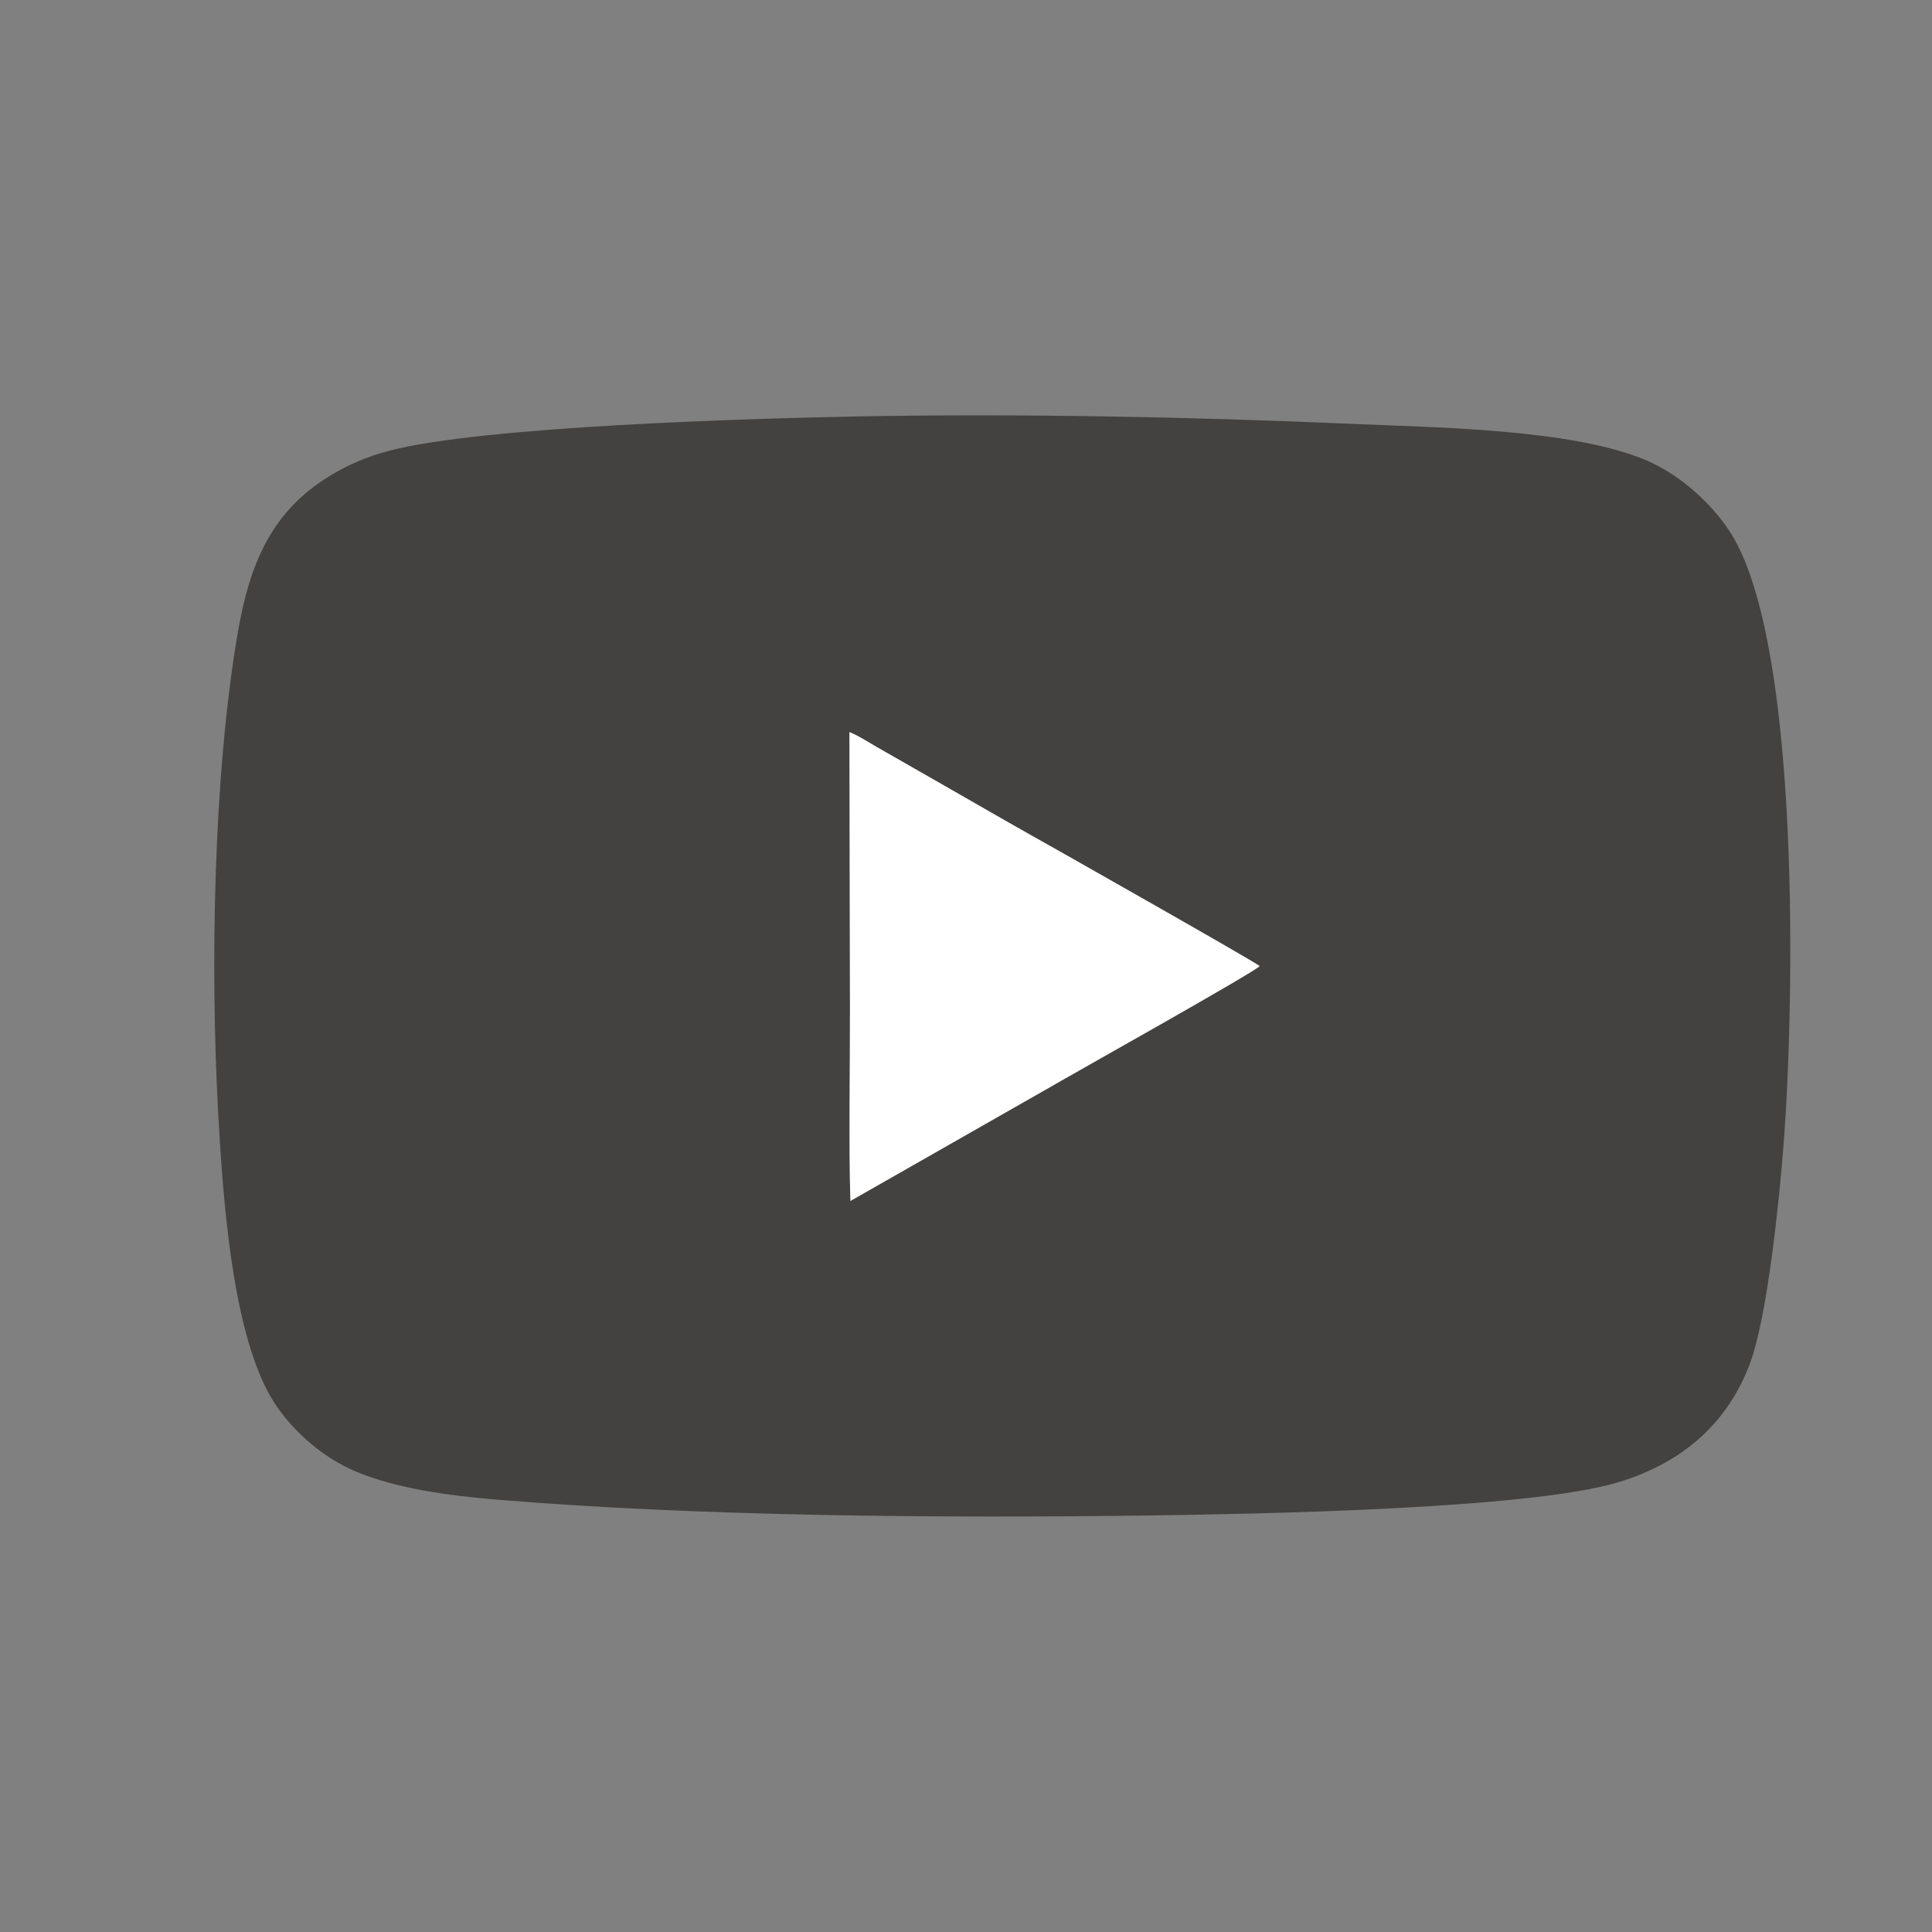 <svg width="18" height="18" viewBox="0 0 18 18" fill="none" xmlns="http://www.w3.org/2000/svg">
<rect x="0" y="0" width="18" height="18" fill="#808080" stroke="none"/>
<path fill-rule="evenodd" clip-rule="evenodd" d="M7.924 11.189C7.908 10.716 7.921 9.917 7.919 9.395L7.915 6.821C7.994 6.852 8.09 6.914 8.162 6.956L8.878 7.365C9.199 7.549 9.513 7.73 9.837 7.911C9.887 7.939 11.676 8.951 11.737 9.001C11.668 9.069 9.979 10.015 9.837 10.098L7.923 11.189H7.924ZM7.975 3.88C7.047 3.898 4.502 3.969 3.624 4.2C3.418 4.254 3.238 4.333 3.074 4.433C2.537 4.76 2.326 5.239 2.213 5.908C1.987 7.238 1.96 9.004 2.031 10.336C2.075 11.155 2.159 12.347 2.504 12.982C2.664 13.276 2.977 13.571 3.325 13.714C3.709 13.872 4.183 13.934 4.632 13.972C6.535 14.13 8.807 14.145 10.725 14.119C11.628 14.106 14.235 14.065 15.076 13.81C15.689 13.625 16.1 13.248 16.304 12.703C16.47 12.258 16.58 11.146 16.617 10.665C16.718 9.363 16.774 6.128 16.162 5.029C16.001 4.74 15.681 4.437 15.346 4.292C14.651 3.993 13.353 3.983 12.569 3.948C11.084 3.883 9.451 3.852 7.975 3.88Z" fill="#1C1916" fill-opacity="0.6"/>
<path fill-rule="evenodd" clip-rule="evenodd" d="M9.836 10.098C9.978 10.015 11.667 9.069 11.736 9.001C11.675 8.951 9.885 7.939 9.836 7.911C9.512 7.73 9.198 7.55 8.877 7.365L8.162 6.956C8.089 6.914 7.994 6.852 7.914 6.821L7.919 9.395C7.92 9.917 7.907 10.717 7.923 11.189L9.837 10.098H9.836Z" fill="white"/>
</svg>
